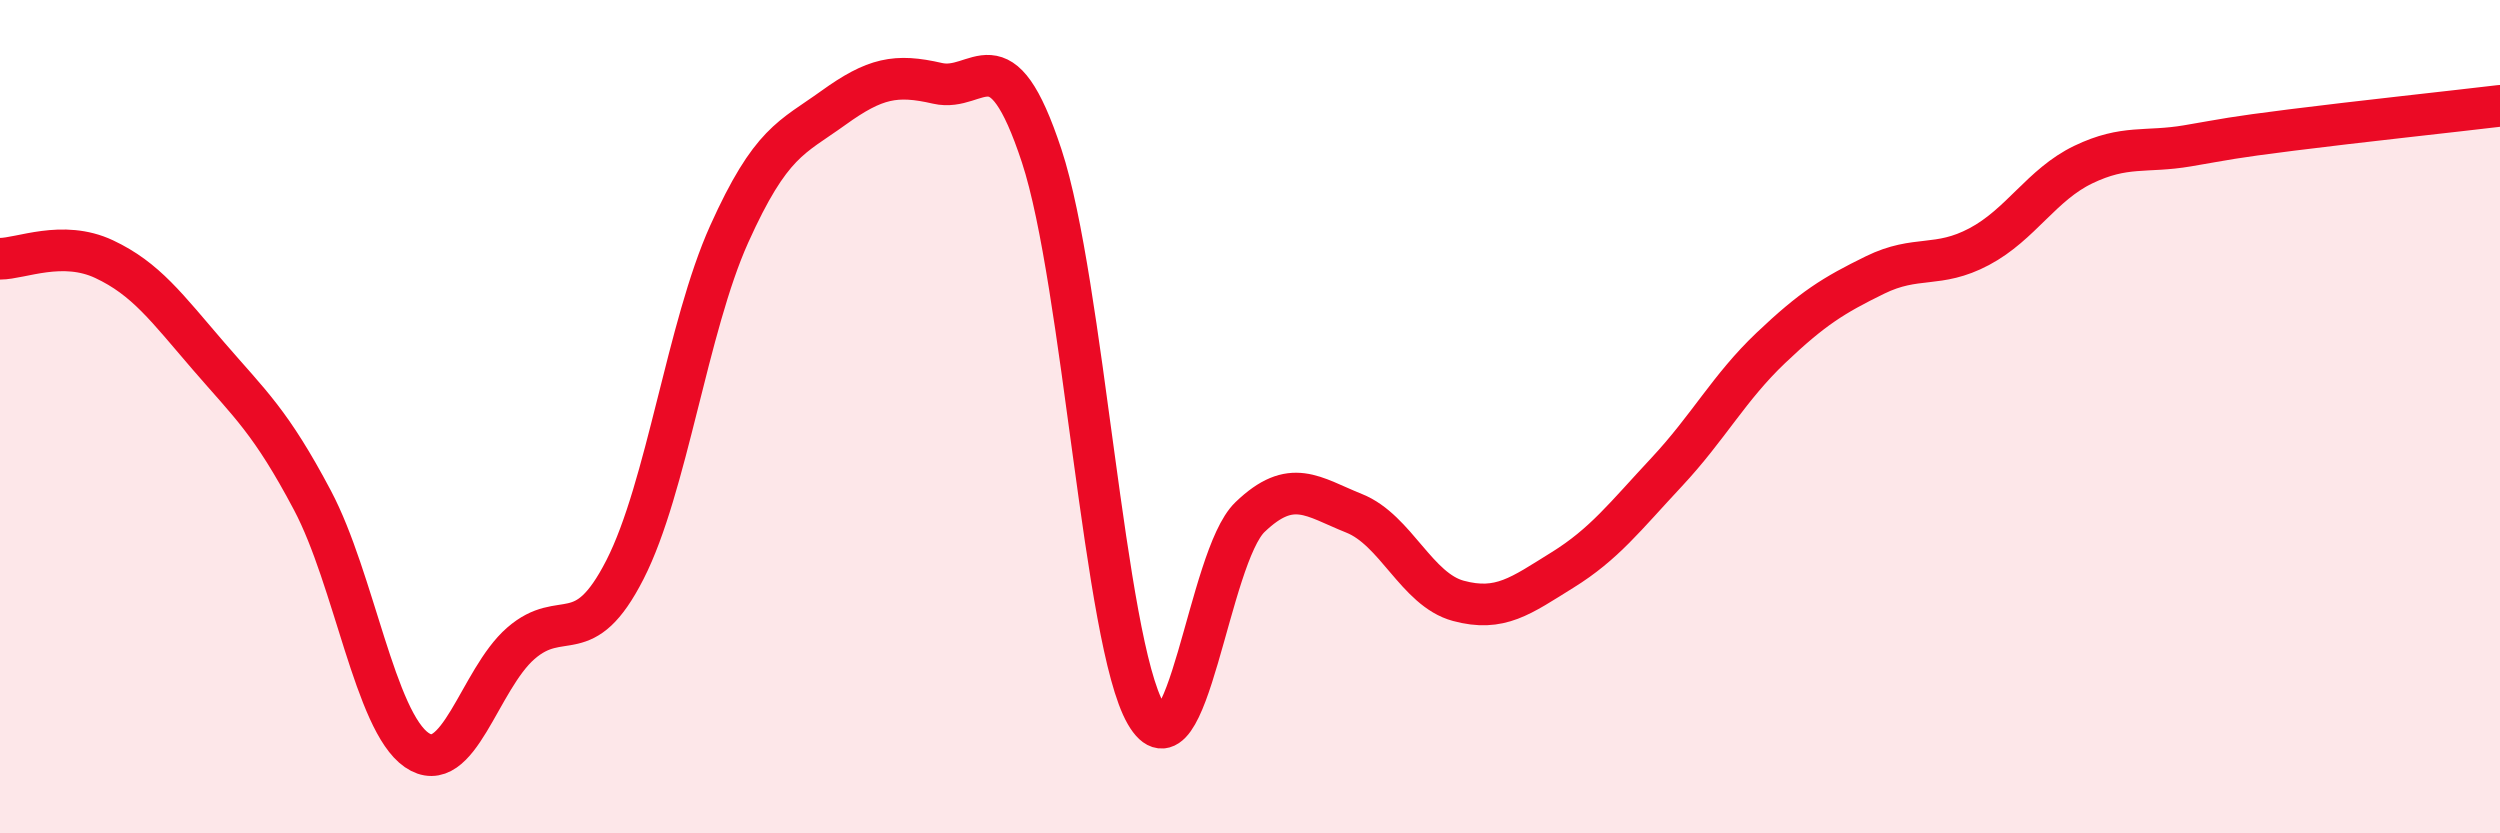 
    <svg width="60" height="20" viewBox="0 0 60 20" xmlns="http://www.w3.org/2000/svg">
      <path
        d="M 0,6.21 C 0.5,6.21 1.5,5.75 2.5,6.22 C 3.5,6.69 4,7.38 5,8.54 C 6,9.7 6.5,10.12 7.5,12.01 C 8.5,13.9 9,17.31 10,18 C 11,18.69 11.5,16.31 12.5,15.44 C 13.5,14.57 14,15.63 15,13.67 C 16,11.71 16.5,7.84 17.5,5.62 C 18.5,3.4 19,3.31 20,2.59 C 21,1.87 21.5,1.77 22.5,2 C 23.5,2.23 24,0.71 25,3.74 C 26,6.77 26.5,15.4 27.5,17.13 C 28.5,18.86 29,13.37 30,12.41 C 31,11.45 31.5,11.92 32.5,12.32 C 33.5,12.72 34,14.15 35,14.42 C 36,14.69 36.5,14.3 37.5,13.68 C 38.5,13.06 39,12.4 40,11.33 C 41,10.26 41.5,9.3 42.5,8.35 C 43.5,7.4 44,7.09 45,6.6 C 46,6.11 46.5,6.45 47.5,5.92 C 48.5,5.39 49,4.43 50,3.95 C 51,3.47 51.5,3.67 52.5,3.5 C 53.5,3.33 53.5,3.31 55,3.12 C 56.5,2.93 59,2.66 60,2.54L60 20L0 20Z"
        fill="#EB0A25"
        opacity="0.1"
        stroke-linecap="round"
        stroke-linejoin="round"
      />
      <path
        d="M 0,6.21 C 0.5,6.21 1.5,5.75 2.5,6.22 C 3.5,6.69 4,7.38 5,8.54 C 6,9.7 6.5,10.12 7.5,12.01 C 8.5,13.9 9,17.31 10,18 C 11,18.69 11.5,16.31 12.5,15.44 C 13.5,14.57 14,15.63 15,13.67 C 16,11.71 16.5,7.84 17.5,5.62 C 18.5,3.4 19,3.31 20,2.59 C 21,1.87 21.5,1.77 22.5,2 C 23.5,2.23 24,0.71 25,3.74 C 26,6.77 26.5,15.4 27.5,17.13 C 28.5,18.86 29,13.37 30,12.41 C 31,11.45 31.5,11.92 32.5,12.32 C 33.5,12.72 34,14.15 35,14.42 C 36,14.69 36.5,14.3 37.5,13.68 C 38.5,13.06 39,12.4 40,11.33 C 41,10.26 41.5,9.3 42.5,8.35 C 43.5,7.4 44,7.09 45,6.6 C 46,6.11 46.5,6.45 47.5,5.92 C 48.5,5.39 49,4.43 50,3.95 C 51,3.47 51.5,3.67 52.5,3.5 C 53.5,3.33 53.5,3.31 55,3.12 C 56.5,2.93 59,2.66 60,2.54"
        stroke="#EB0A25"
        stroke-width="1"
        fill="none"
        stroke-linecap="round"
        stroke-linejoin="round"
      />
    </svg>
  